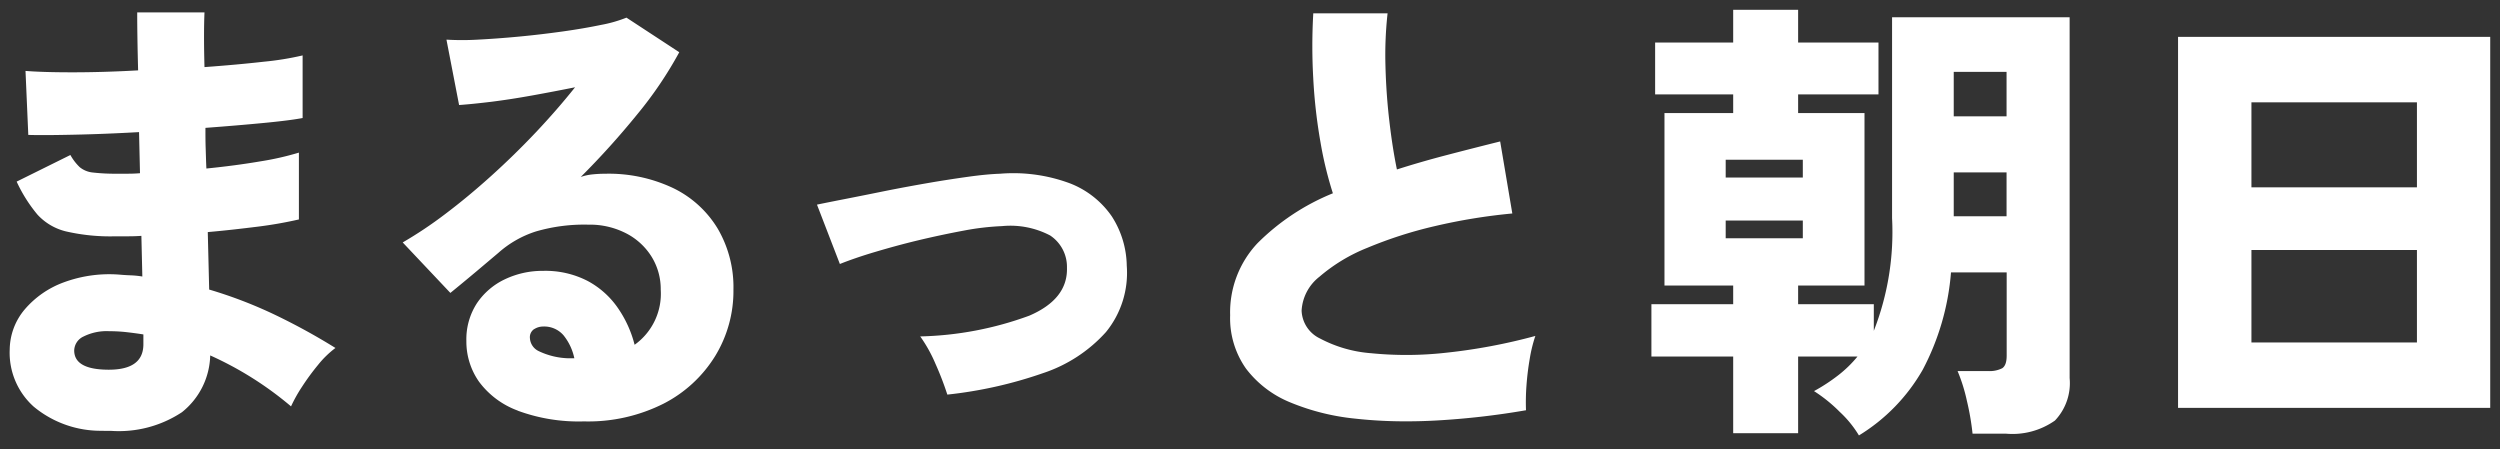 <svg xmlns="http://www.w3.org/2000/svg" width="128.395" height="23.072" viewBox="0 0 128.395 23.072"><rect x="0" y="0" width="128.395" height="23.072" fill="#333333" stroke="none"/><g transform="translate(2133.564 -7756.789)"><path d="M2400.686-7696.878a7.7,7.7,0,0,0-1.321-1.067,9.2,9.2,0,0,0,1.249-.817,6.15,6.15,0,0,0,.984-.958h-3.049v3.936h-3.335v-3.936h-4.2v-2.688h4.2v-.96h-3.529v-8.855h3.529v-.96h-4.009v-2.664h4.009v-1.681h3.335v1.681h4.127v2.664h-4.127v.96h3.409v8.855h-3.409v.96h3.887v1.367a13.915,13.915,0,0,0,.938-5.783v-10.319h9.119v18.528a2.788,2.788,0,0,1-.755,2.183,3.787,3.787,0,0,1-2.531.672h-1.7a13.093,13.093,0,0,0-.289-1.679,8.692,8.692,0,0,0-.48-1.536h1.561a1.431,1.431,0,0,0,.732-.144c.151-.1.229-.312.229-.648v-4.273H2406.4a12.857,12.857,0,0,1-1.453,5,9.426,9.426,0,0,1-3.275,3.372A5.561,5.561,0,0,0,2400.686-7696.878Zm-5.857-8.916h3.961v-.912h-3.961Zm11.712-1.129h2.713v-2.254h-2.713Zm-11.712-1.991h3.961v-.912h-3.961Zm11.712-3.144h2.713v-2.282h-2.713Zm-95.113,16.151a5.384,5.384,0,0,1-3.492-1.236,3.715,3.715,0,0,1-1.236-2.94,3.243,3.243,0,0,1,.767-2.053,4.81,4.81,0,0,1,2-1.391,6.731,6.731,0,0,1,2.868-.4c.192.018.387.029.587.037a4.542,4.542,0,0,1,.589.06l-.049-2.088c-.223.016-.443.023-.66.023h-.658a10.14,10.14,0,0,1-2.557-.252,2.919,2.919,0,0,1-1.464-.864,7.614,7.614,0,0,1-1.067-1.693l2.76-1.367a2.634,2.634,0,0,0,.478.624,1.25,1.25,0,0,0,.686.277,9.953,9.953,0,0,0,1.236.06h.575c.192,0,.393-.008.6-.025l-.049-2.111q-1.775.1-3.312.132c-1.022.023-1.815.029-2.376.012l-.143-3.287c.56.046,1.364.072,2.411.072s2.173-.033,3.372-.1q-.023-.886-.035-1.643t-.011-1.333h3.455q-.047,1.1,0,2.808,1.679-.122,3.049-.277a15.062,15.062,0,0,0,1.991-.323v3.215c-.416.08-1.075.165-1.979.252s-1.908.172-3.012.254c0,.351,0,.7.012,1.044s.019.691.037,1.044q1.464-.146,2.735-.362a14.82,14.82,0,0,0,2.016-.455v3.432a21.253,21.253,0,0,1-2.125.372c-.808.1-1.66.2-2.555.277l.072,2.952a22.9,22.9,0,0,1,3.4,1.307,32.663,32.663,0,0,1,3.085,1.693,4.91,4.91,0,0,0-.889.864,12.028,12.028,0,0,0-.827,1.127,7.574,7.574,0,0,0-.565,1.009,17.535,17.535,0,0,0-4.151-2.617,3.84,3.84,0,0,1-1.453,2.917,5.869,5.869,0,0,1-3.657.956Q2311.663-7695.9,2311.429-7695.906Zm-.949-4.836a.812.812,0,0,0-.467.709q0,.913,1.511.984,2.042.1,2.042-1.3v-.505c-.3-.048-.6-.087-.889-.12a8.106,8.106,0,0,0-.864-.046A2.653,2.653,0,0,0,2310.48-7700.743Zm22.314,3.8a4.34,4.34,0,0,1-1.993-1.488,3.584,3.584,0,0,1-.647-2.088,3.4,3.4,0,0,1,.538-1.933,3.565,3.565,0,0,1,1.441-1.236,4.479,4.479,0,0,1,1.956-.432,4.723,4.723,0,0,1,2.291.517,4.413,4.413,0,0,1,1.548,1.379,5.836,5.836,0,0,1,.866,1.9,3.221,3.221,0,0,0,1.342-2.832,3.164,3.164,0,0,0-.455-1.667,3.321,3.321,0,0,0-1.3-1.213,4.066,4.066,0,0,0-1.968-.457,8.863,8.863,0,0,0-2.688.349,5.333,5.333,0,0,0-1.919,1.092l-1.153.973q-.7.587-1.321,1.092l-2.448-2.593a21.086,21.086,0,0,0,2.173-1.451q1.165-.877,2.363-1.957t2.3-2.245q1.1-1.165,2.016-2.316-1.081.218-2.2.42t-2.1.325q-.985.119-1.656.167l-.649-3.358a13.838,13.838,0,0,0,1.607,0q.985-.05,2.125-.157c.761-.072,1.509-.161,2.245-.264s1.391-.217,1.968-.337a6.848,6.848,0,0,0,1.3-.372l2.712,1.776a19.99,19.99,0,0,1-2.16,3.192,41.525,41.525,0,0,1-2.9,3.215,2.6,2.6,0,0,1,.587-.131,6.128,6.128,0,0,1,.66-.035,7.731,7.731,0,0,1,3.515.744,5.43,5.43,0,0,1,2.28,2.088,5.949,5.949,0,0,1,.8,3.12,6.4,6.4,0,0,1-.936,3.407,6.7,6.7,0,0,1-2.651,2.448,8.606,8.606,0,0,1-4.093.912A9.03,9.03,0,0,1,2332.794-7696.938Zm.841-4.187a.5.5,0,0,0-.217.469.783.783,0,0,0,.444.659,3.763,3.763,0,0,0,1.548.372h.289a2.778,2.778,0,0,0-.552-1.176,1.306,1.306,0,0,0-1.056-.455A.842.842,0,0,0,2333.635-7701.126Zm42.177,4.6a11.777,11.777,0,0,1-3.36-.841,5.415,5.415,0,0,1-2.257-1.728,4.489,4.489,0,0,1-.815-2.737,5.178,5.178,0,0,1,1.4-3.7,11.686,11.686,0,0,1,3.876-2.568,19.088,19.088,0,0,1-.635-2.615,26.964,26.964,0,0,1-.372-3.266,29.441,29.441,0,0,1,0-3.36h3.816a19.507,19.507,0,0,0-.108,2.713q.038,1.465.205,2.869c.11.936.24,1.747.383,2.435q1.2-.384,2.531-.732t2.772-.707l.624,3.7a29.421,29.421,0,0,0-3.97.647,21.665,21.665,0,0,0-3.48,1.118,8.735,8.735,0,0,0-2.46,1.487,2.37,2.37,0,0,0-.912,1.739,1.651,1.651,0,0,0,.947,1.43,6.666,6.666,0,0,0,2.617.755,18.256,18.256,0,0,0,3.841-.023,29.152,29.152,0,0,0,4.6-.864,7.289,7.289,0,0,0-.289,1.176c-.08.463-.136.928-.169,1.391a11.7,11.7,0,0,0-.023,1.249,39.815,39.815,0,0,1-4.608.527q-.8.044-1.559.043A23.367,23.367,0,0,1,2375.812-7696.53Zm42.25-.552v-19.057h16.033v19.057Zm3.769-3.36h8.5v-4.751h-8.5Zm0-7.968h8.5v-4.367h-8.5Zm-67.576,9.084a7.382,7.382,0,0,0-.792-1.427,17.347,17.347,0,0,0,5.605-1.067q1.979-.854,1.931-2.462a1.934,1.934,0,0,0-.864-1.656,4.4,4.4,0,0,0-2.471-.48,13.408,13.408,0,0,0-1.956.229q-1.115.207-2.316.492c-.8.191-1.555.4-2.268.612s-1.307.42-1.788.612l-1.176-3.049q.575-.119,1.5-.3t2-.4c.72-.144,1.451-.279,2.2-.409s1.435-.234,2.074-.323,1.185-.14,1.633-.155a8.326,8.326,0,0,1,3.6.5,4.647,4.647,0,0,1,2.136,1.692,4.8,4.8,0,0,1,.767,2.532,4.809,4.809,0,0,1-1.067,3.407,7.519,7.519,0,0,1-3.24,2.113,22.021,22.021,0,0,1-4.908,1.1A15.616,15.616,0,0,0,2354.254-7699.327Z" transform="translate(-4439.765 15474.82)" fill="#fff"/><path d="M2401.486-7694.959l-.255-.468a5.138,5.138,0,0,0-.9-1.1,7.219,7.219,0,0,0-1.231-1l-.054-.033v2.267h-4.335v-3.936h-4.2v-3.688h.672v-9.776h-.48v-3.664h4.009v-1.681h4.335v1.681h3.825v-1.3h10.119v19.028a3.265,3.265,0,0,1-.923,2.557,4.2,4.2,0,0,1-2.864.8h-2.158l-.044-.451a12.673,12.673,0,0,0-.278-1.615,8.234,8.234,0,0,0-.451-1.447l-.31-.7h2.329a1.282,1.282,0,0,0,.434-.053.814.814,0,0,0,.026-.239v-3.773h-1.912a13.046,13.046,0,0,1-1.462,4.75,9.961,9.961,0,0,1-3.444,3.55Zm6.46-1.3h1.261a3.367,3.367,0,0,0,2.2-.545,2.342,2.342,0,0,0,.588-1.81v-18.028h-8.119v9.819a14.233,14.233,0,0,1-.986,6l-.289.606h.055l-.131.161-.585,1.227v-.512a6.7,6.7,0,0,1-1.015.978q-.3.236-.643.458a10.051,10.051,0,0,1,.757.674,7.772,7.772,0,0,1,.778.875,8.84,8.84,0,0,0,2.7-2.922,12.427,12.427,0,0,0,1.391-4.812l.047-.448h3.807v4.773a1.177,1.177,0,0,1-.459,1.07l-.005,0a1.872,1.872,0,0,1-1,.219h-.843c.089.279.172.588.249.924C2407.807-7697.1,2407.889-7696.666,2407.946-7696.263Zm-12.231-.023h2.335v-3.936h3.887v-1.688h-3.887v-1.96h3.409v-7.855h-3.409v-1.96h4.127v-1.664h-4.127v-1.681h-2.335v1.681h-4.009v1.664h4.009v1.96h-3.529v7.855h3.529v1.96h-4.2v1.688h4.2Zm3.335-2.936v.879l.075-.041a8.727,8.727,0,0,0,1.181-.773l.082-.065Zm3.409-3.688h.066a18.775,18.775,0,0,0,.349-3.916v-5.86h-.416Zm-90.572,7.512c-.151,0-.307,0-.476-.009a5.893,5.893,0,0,1-3.81-1.364,4.214,4.214,0,0,1-1.4-3.317,3.751,3.751,0,0,1,.882-2.365,5.321,5.321,0,0,1,2.208-1.538,7.214,7.214,0,0,1,3.08-.43h.016c.175.016.358.028.56.035l.057,0-.023-1.009h-.831a10.522,10.522,0,0,1-2.688-.27,3.425,3.425,0,0,1-1.708-1.016,8.135,8.135,0,0,1-1.142-1.8l-.217-.446,3.387-1.678c-.957.019-1.635.02-2.137.006l-.464-.014-.188-4.318.565.047c.561.046,1.358.07,2.37.07.886,0,1.846-.024,2.86-.072-.01-.412-.017-.8-.023-1.16-.008-.518-.011-.957-.011-1.34v-.5h4.477l-.022.521c-.025.6-.03,1.36-.012,2.249.929-.072,1.753-.149,2.5-.235a14.745,14.745,0,0,0,1.918-.31l.63-.17v4.281l-.406.078c-.446.085-1.128.172-2.026.258-.738.073-1.579.146-2.557.22,0,.191,0,.381.009.569q.006.255.014.5c.775-.086,1.5-.187,2.173-.3a14.453,14.453,0,0,0,1.947-.438l.654-.212v4.516l-.385.091a21.972,21.972,0,0,1-2.175.381c-.648.084-1.341.162-2.107.235l.052,2.125a23.414,23.414,0,0,1,3.121,1.229,33.406,33.406,0,0,1,3.133,1.719l.634.395-.606.436a4.463,4.463,0,0,0-.8.776,11.625,11.625,0,0,0-.793,1.081,7.168,7.168,0,0,0-.528.94l-.269.609-.51-.428a17.315,17.315,0,0,0-3.422-2.255,4.2,4.2,0,0,1-1.551,2.565A6.361,6.361,0,0,1,2311.887-7695.4Zm-.058-8.041a5.984,5.984,0,0,0-2.175.378,4.336,4.336,0,0,0-1.8,1.244,2.73,2.73,0,0,0-.652,1.744,3.207,3.207,0,0,0,1.072,2.559,4.928,4.928,0,0,0,3.178,1.107c.153.005.3.008.437.008a5.43,5.43,0,0,0,3.349-.849,3.334,3.334,0,0,0,1.262-2.556l.047-.716.656.292a17.965,17.965,0,0,1,3.784,2.3c.09-.158.193-.325.308-.5a12.563,12.563,0,0,1,.862-1.174q.215-.26.429-.474c-.783-.463-1.607-.9-2.457-1.314a22.531,22.531,0,0,0-3.321-1.278l-.348-.1-.092-3.783.466-.042c.942-.086,1.771-.176,2.536-.275.621-.081,1.187-.173,1.689-.277v-2.371c-.406.1-.88.2-1.433.289-.841.144-1.773.268-2.769.367l-.523.052-.026-.525c-.016-.337-.029-.692-.037-1.057-.008-.347-.012-.7-.012-1.055v-.464l.463-.034c1.173-.087,2.154-.169,3-.253.615-.059,1.134-.12,1.529-.178v-2.172c-.382.068-.857.135-1.434.2-.9.1-1.907.195-3.069.279l-.522.038-.014-.523c-.024-.892-.03-1.669-.016-2.322h-2.438c0,.253.005.529.01.825.008.494.019,1.044.035,1.637l.013.486-.486.026c-1.211.064-2.355.1-3.4.1-.741,0-1.373-.013-1.888-.038l.1,2.262c.486,0,1.094,0,1.886-.021,1-.023,2.108-.067,3.3-.131l.515-.028.071,3.1-.47.039c-.214.018-.43.026-.642.026h-.575a10.41,10.41,0,0,1-1.3-.064,1.744,1.744,0,0,1-.956-.4,2.465,2.465,0,0,1-.316-.351l-1.911.947a6.244,6.244,0,0,0,.766,1.139,2.407,2.407,0,0,0,1.221.712,9.711,9.711,0,0,0,2.425.234h.658c.205,0,.416-.007.625-.022l.523-.037.075,3.218-.6-.1a4.126,4.126,0,0,0-.524-.053c-.216-.008-.414-.02-.605-.038C2312.143-7703.434,2311.983-7703.438,2311.829-7703.438Zm-1.747-7.173.171.292a2.12,2.12,0,0,0,.382.5.794.794,0,0,0,.419.153,9.434,9.434,0,0,0,1.168.056h.665l-.026-1.11C2311.868-7710.667,2310.936-7710.631,2310.082-7710.611Zm26.12,14.725a9.552,9.552,0,0,1-3.6-.589,4.848,4.848,0,0,1-2.214-1.666,4.088,4.088,0,0,1-.736-2.373,3.9,3.9,0,0,1,.623-2.21,4.077,4.077,0,0,1,1.64-1.409,5,5,0,0,1,2.173-.481,5.23,5.23,0,0,1,2.531.578,4.931,4.931,0,0,1,1.719,1.533,6.359,6.359,0,0,1,.692,1.293,2.947,2.947,0,0,0,.605-1.943,2.651,2.651,0,0,0-.383-1.409,2.807,2.807,0,0,0-1.107-1.032,3.587,3.587,0,0,0-1.729-.4,8.424,8.424,0,0,0-2.535.325,4.859,4.859,0,0,0-1.741.991l-.01.008q-.456.383-1.152.972c-.5.419-.932.778-1.329,1.1l-.36.292-3.2-3.393.552-.315a20.639,20.639,0,0,0,2.121-1.417c.762-.574,1.546-1.223,2.329-1.928s1.547-1.448,2.277-2.217q.578-.609,1.1-1.214-.408.077-.828.154c-.751.137-1.467.248-2.128.33-.685.083-1.235.139-1.683.169l-.441.03-.856-4.435.652.048a13.26,13.26,0,0,0,1.547,0c.646-.033,1.353-.085,2.1-.155.726-.068,1.453-.154,2.222-.261.717-.1,1.369-.213,1.935-.332a6.422,6.422,0,0,0,1.195-.339l.249-.11.228.149,3.093,2.026-.214.4a20.621,20.621,0,0,1-2.213,3.273c-.619.762-1.272,1.509-1.95,2.233a8.2,8.2,0,0,1,3.646.8,5.949,5.949,0,0,1,2.484,2.279,6.467,6.467,0,0,1,.874,3.376,6.921,6.921,0,0,1-1.009,3.668,7.223,7.223,0,0,1-2.843,2.628A9.139,9.139,0,0,1,2336.2-7695.887Zm-2.111-7.728a4.007,4.007,0,0,0-1.741.383,3.048,3.048,0,0,0-1.242,1.064,2.926,2.926,0,0,0-.453,1.653,3.068,3.068,0,0,0,.558,1.8,3.879,3.879,0,0,0,1.772,1.31,8.584,8.584,0,0,0,3.217.514,8.158,8.158,0,0,0,3.858-.854,6.243,6.243,0,0,0,2.459-2.267,5.935,5.935,0,0,0,.863-3.147,5.487,5.487,0,0,0-.732-2.863,4.962,4.962,0,0,0-2.076-1.9,7.281,7.281,0,0,0-3.29-.69,5.65,5.65,0,0,0-.607.032,2.086,2.086,0,0,0-.469.1l-2.125.774,1.6-1.6a41.124,41.124,0,0,0,2.868-3.176,20.388,20.388,0,0,0,1.886-2.712l-2.108-1.381a8.883,8.883,0,0,1-1.136.3c-.588.123-1.26.238-2,.343-.786.109-1.528.2-2.268.266-.762.072-1.485.125-2.146.159-.335.016-.644.023-.918.023h-.1l.445,2.3c.341-.031.734-.073,1.19-.129.641-.08,1.338-.187,2.07-.32.763-.14,1.5-.28,2.187-.419l1.336-.269-.846,1.069c-.606.767-1.294,1.558-2.045,2.35s-1.533,1.554-2.334,2.273-1.611,1.392-2.4,1.984c-.587.441-1.151.83-1.683,1.161l1.7,1.8c.293-.24.608-.5.955-.794l1.148-.969a5.863,5.863,0,0,1,2.092-1.189,9.409,9.409,0,0,1,2.842-.373,4.575,4.575,0,0,1,2.206.518,3.835,3.835,0,0,1,1.486,1.395,3.671,3.671,0,0,1,.527,1.925,3.705,3.705,0,0,1-1.556,3.242l-.591.412-.179-.7a5.367,5.367,0,0,0-.792-1.735,3.94,3.94,0,0,0-1.375-1.225A4.253,4.253,0,0,0,2334.09-7703.615Zm44.315,7.723a23.977,23.977,0,0,1-2.649-.141,12.341,12.341,0,0,1-3.5-.879,5.93,5.93,0,0,1-2.459-1.889,4.994,4.994,0,0,1-.914-3.034,5.686,5.686,0,0,1,1.541-4.039,11.831,11.831,0,0,1,3.63-2.5,21.617,21.617,0,0,1-.518-2.253,27.6,27.6,0,0,1-.379-3.326,30.048,30.048,0,0,1,0-3.417l.028-.471h4.849l-.065.558a19.116,19.116,0,0,0-.105,2.644c.025.962.093,1.912.2,2.821.079.672.17,1.292.271,1.85.642-.2,1.319-.388,2.021-.572.979-.253,1.887-.485,2.777-.708l.525-.131.8,4.759-.536.051a28.986,28.986,0,0,0-3.9.636,21.222,21.222,0,0,0-3.4,1.091,8.278,8.278,0,0,0-2.32,1.4,1.908,1.908,0,0,0-.748,1.369c0,.249.073.623.7,1a6.221,6.221,0,0,0,2.417.688,14.418,14.418,0,0,0,1.628.087c.653,0,1.361-.038,2.106-.111a28.786,28.786,0,0,0,4.517-.849l.915-.244-.314.893a6.821,6.821,0,0,0-.267,1.094c-.076.443-.131.9-.163,1.342a11.281,11.281,0,0,0-.022,1.192l.018.439-.433.074a40.537,40.537,0,0,1-4.666.534C2379.457-7695.906,2378.924-7695.892,2378.4-7695.892Zm-4.277-20.948c-.038.92-.03,1.871.024,2.833a26.575,26.575,0,0,0,.365,3.205,18.686,18.686,0,0,0,.618,2.545l.144.434-.418.183a11.25,11.25,0,0,0-3.712,2.454,4.655,4.655,0,0,0-1.268,3.352,4.02,4.02,0,0,0,.718,2.44,4.948,4.948,0,0,0,2.053,1.565,11.366,11.366,0,0,0,3.218.8,23.02,23.02,0,0,0,2.537.135c.5,0,1.016-.014,1.532-.042a39.133,39.133,0,0,0,4.127-.45q0-.4.032-.86c.034-.482.093-.967.175-1.442.023-.137.048-.269.075-.4a28.747,28.747,0,0,1-3.84.667c-.778.077-1.52.116-2.205.116a15.4,15.4,0,0,1-1.742-.094,7.177,7.177,0,0,1-2.815-.822,2.128,2.128,0,0,1-1.192-1.86,2.852,2.852,0,0,1,1.076-2.109,9.257,9.257,0,0,1,2.6-1.577,22.255,22.255,0,0,1,3.561-1.144,30,30,0,0,1,3.5-.6l-.445-2.636c-.72.182-1.459.371-2.243.574-.882.231-1.725.475-2.5.724l-.529.169-.113-.543c-.15-.719-.281-1.553-.39-2.478s-.183-1.92-.208-2.915a21.162,21.162,0,0,1,.057-2.226Zm60.468,20.257h-17.033v-20.057h17.033Zm-16.033-1h15.033v-18.057h-15.033Zm-64.06.374-.124-.4a15.26,15.26,0,0,0-.581-1.521,6.921,6.921,0,0,0-.735-1.329l-.551-.742.922-.056a16.961,16.961,0,0,0,5.438-1.028c1.121-.483,1.654-1.133,1.629-1.984a1.433,1.433,0,0,0-.636-1.255,3.975,3.975,0,0,0-2.186-.4,12.915,12.915,0,0,0-1.88.22c-.761.141-1.531.3-2.29.487s-1.512.385-2.24.6c-.694.211-1.282.413-1.747.6l-.47.188-1.57-4.07.577-.12c.427-.088,1-.2,1.5-.3.527-.1,1.231-.241,2-.4.707-.141,1.43-.275,2.21-.411.707-.122,1.41-.231,2.091-.326s1.221-.144,1.684-.16c.2-.009.409-.014.607-.014a8.254,8.254,0,0,1,3.206.557,5.157,5.157,0,0,1,2.358,1.877,5.314,5.314,0,0,1,.849,2.791,5.311,5.311,0,0,1-1.186,3.747,8.046,8.046,0,0,1-3.45,2.259,22.641,22.641,0,0,1-5.02,1.131Zm-.173-3.107c.129.237.257.5.384.788.191.438.354.849.487,1.226a21.039,21.039,0,0,0,4.392-1.026,7.065,7.065,0,0,0,3.031-1.967,4.343,4.343,0,0,0,.948-3.065,4.329,4.329,0,0,0-.685-2.275,4.18,4.18,0,0,0-1.914-1.507,7.276,7.276,0,0,0-2.815-.477c-.183,0-.375,0-.568.013-.428.015-.961.066-1.587.151-.669.093-1.361.2-2.057.32-.771.134-1.486.267-2.184.406-.772.156-1.478.294-2.007.4l-.915.18.784,2.032c.4-.143.849-.292,1.355-.447.748-.226,1.521-.434,2.3-.62s1.563-.353,2.342-.5a13.88,13.88,0,0,1,2.032-.236c.095,0,.187,0,.276,0a4.539,4.539,0,0,1,2.481.564,2.416,2.416,0,0,1,1.093,2.056v.005c.04,1.292-.711,2.279-2.233,2.936A16.414,16.414,0,0,1,2354.329-7700.315Zm-42.55,1.772h0c-.09,0-.183,0-.279-.007-1.729-.083-1.987-.965-1.987-1.483a1.287,1.287,0,0,1,.713-1.14,3.1,3.1,0,0,1,1.587-.344,8.626,8.626,0,0,1,.917.049c.336.039.633.079.914.124l.422.067v.932a1.618,1.618,0,0,1-.652,1.381A2.715,2.715,0,0,1,2311.779-7698.543Zm.033-1.974a2.208,2.208,0,0,0-1.08.206c-.22.13-.22.23-.22.278,0,.107,0,.435,1.035.484.079,0,.157.006.231.006h0a1.855,1.855,0,0,0,1.045-.229.624.624,0,0,0,.241-.573v-.073c-.142-.019-.29-.038-.446-.056A7.659,7.659,0,0,0,2311.812-7700.518Zm24.516,1.391-.962,0a4.158,4.158,0,0,1-1.768-.444,1.254,1.254,0,0,1-.68-1.084.983.983,0,0,1,.456-.9,1.342,1.342,0,0,1,.716-.206,1.812,1.812,0,0,1,1.438.633,3.281,3.281,0,0,1,.656,1.384Zm-2.406-1.588a.376.376,0,0,0,0,.058c0,.087.113.175.208.234a2.324,2.324,0,0,0,.84.241,1.793,1.793,0,0,0-.2-.3.812.812,0,0,0-.673-.277A.334.334,0,0,0,2333.922-7700.715Zm96.9.772h-9.5v-5.751h9.5Zm-8.5-1h7.5v-3.751h-7.5Zm-23.041-4.352h-4.961v-1.912h4.961Zm10.465-1.129h-3.713v-3.254h3.713Zm-2.713-1h1.713v-1.254h-1.713Zm23.784-.488h-9.5v-5.367h9.5Zm-8.5-1h7.5v-3.367h-7.5Zm-23.041.5h-4.961v-1.912h4.961Zm10.465-3.144h-3.713v-3.282h3.713Zm-2.713-1h1.713v-1.282h-1.713Z" transform="translate(-4439.765 15474.82)" fill="rgba(0,0,0,0)"/></g></svg>